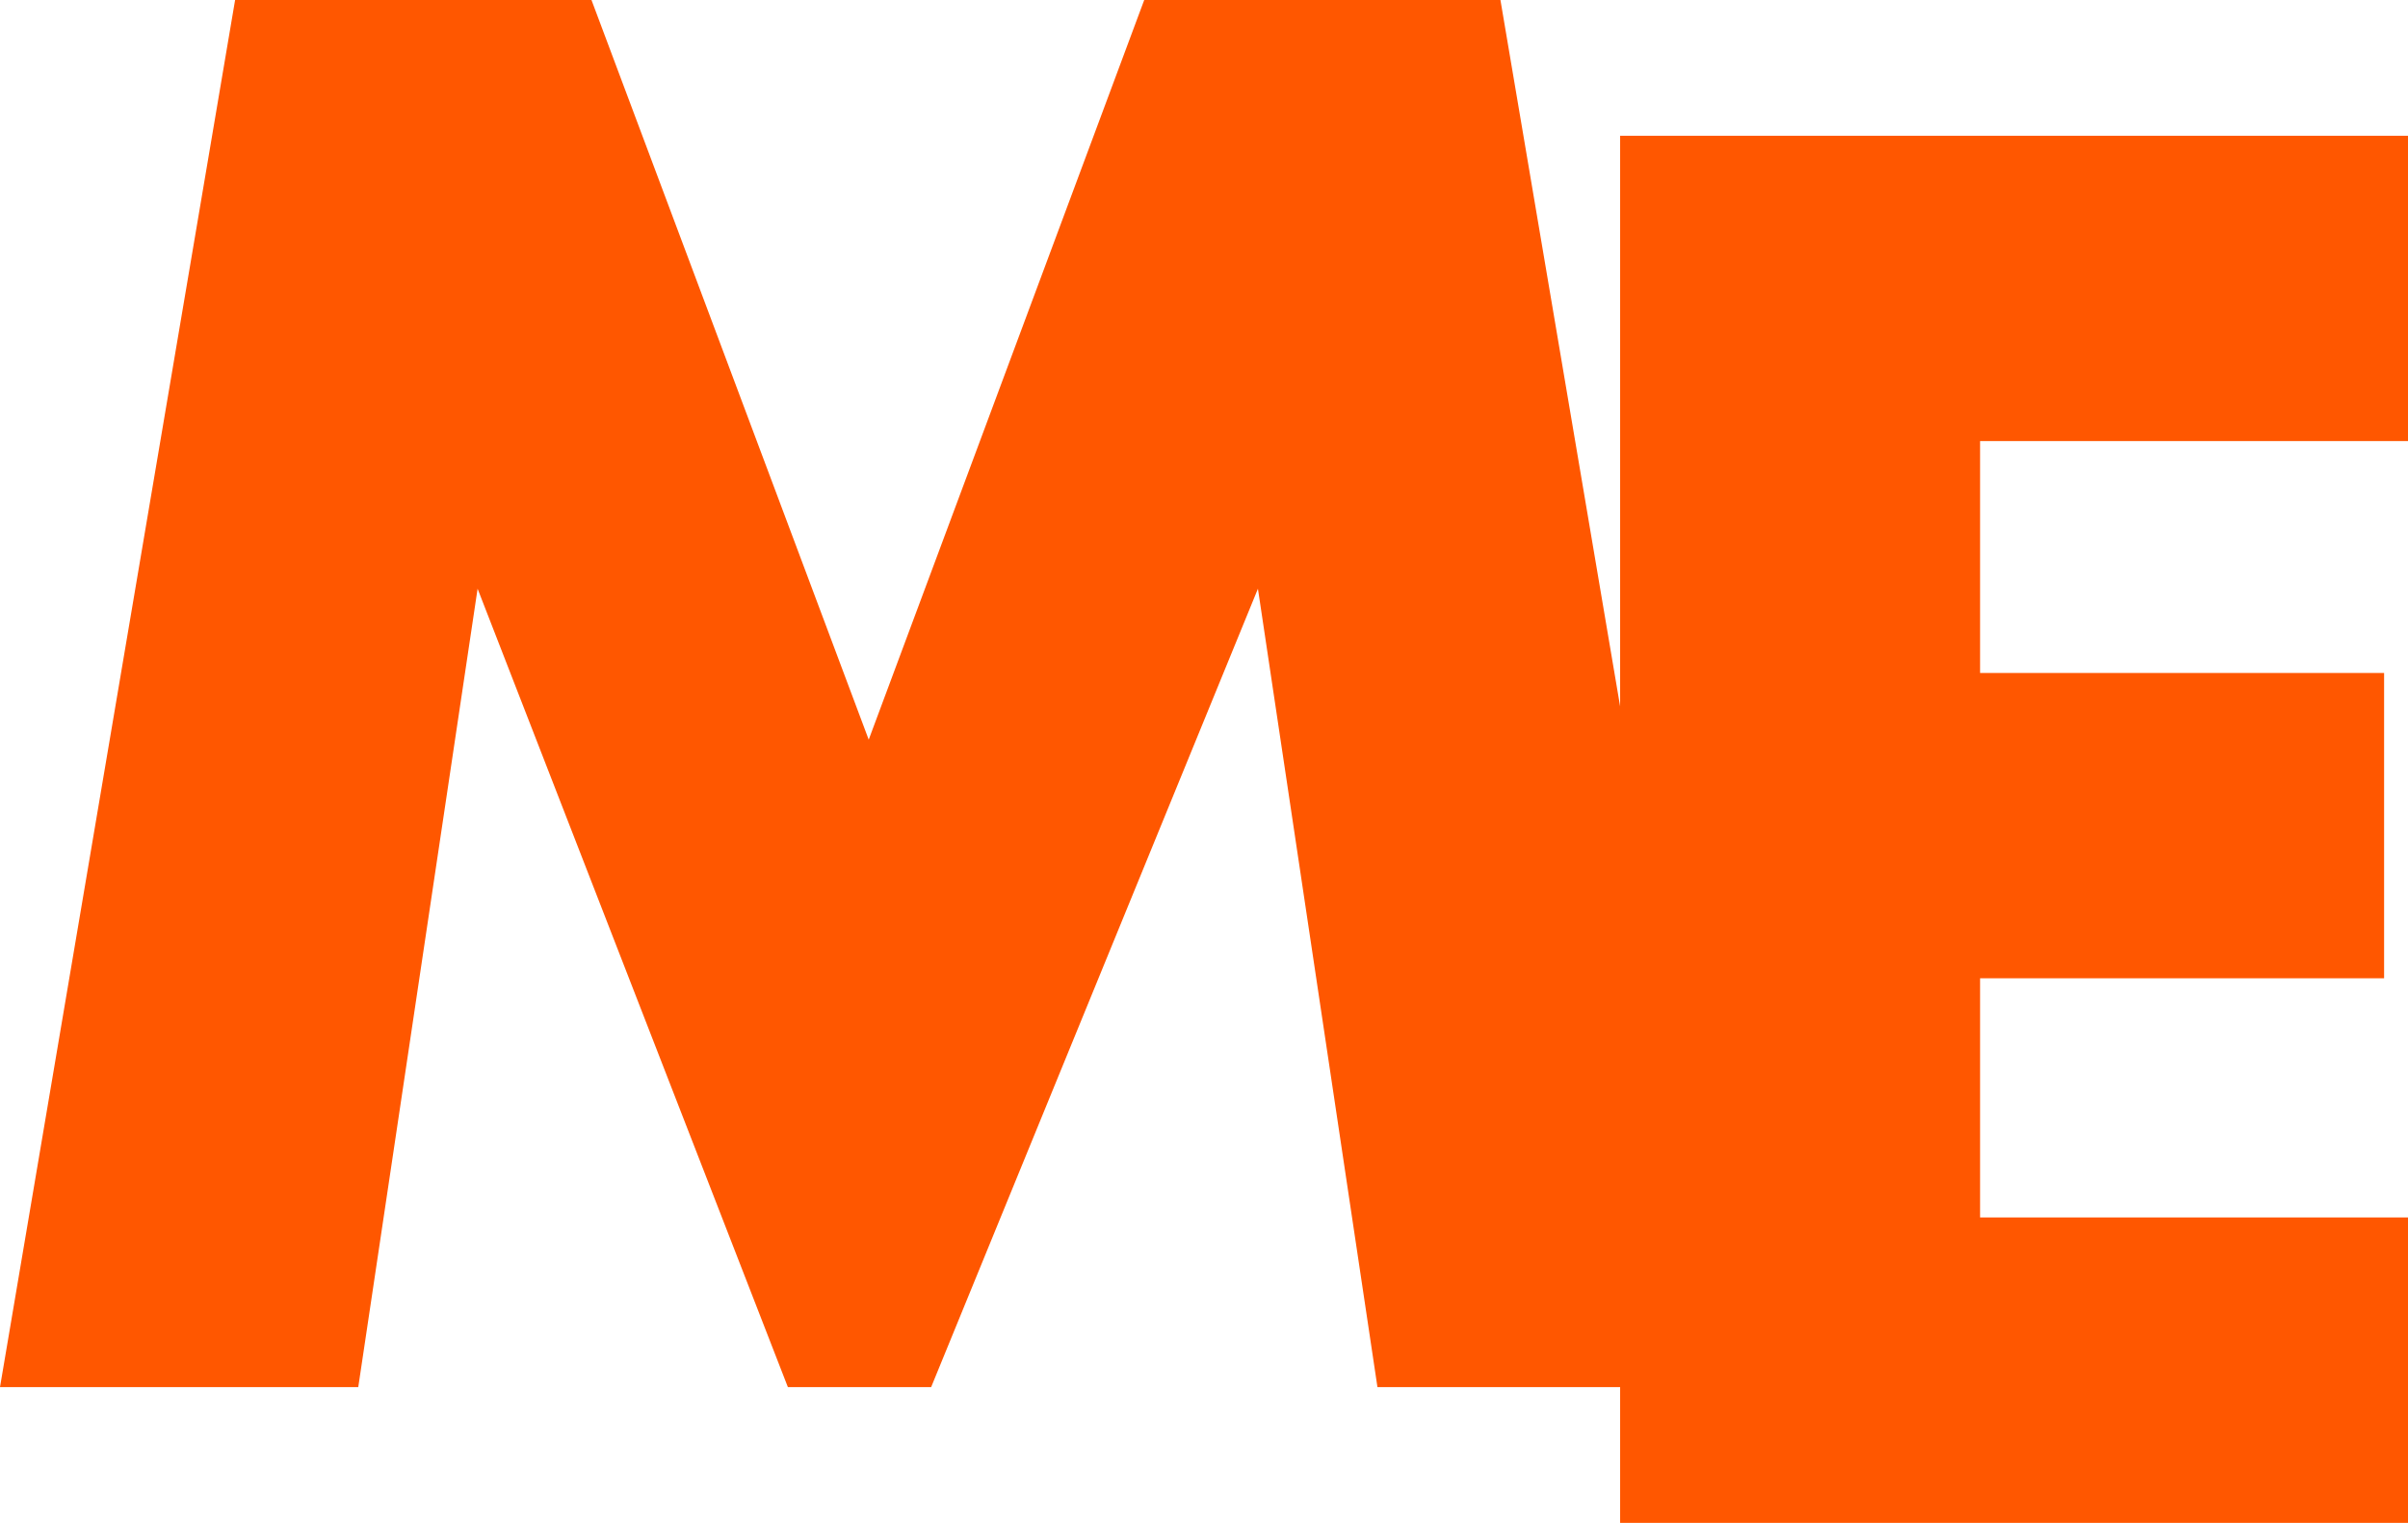 <?xml version="1.0" encoding="UTF-8"?> <svg xmlns="http://www.w3.org/2000/svg" width="68" height="43" viewBox="0 0 68 43" fill="none"><path d="M68 12.454V3.833H45.751V19.946L42.371 0H32.312L24.532 20.885L16.703 0H6.639L0 39.166H10.117L13.487 16.623L22.249 39.166H26.295L35.523 16.623L38.898 39.166H45.751V43H68V34.375H55.916V27.622H67.325V19.002H55.916V12.454H68Z" fill="#FF5700"></path></svg> 